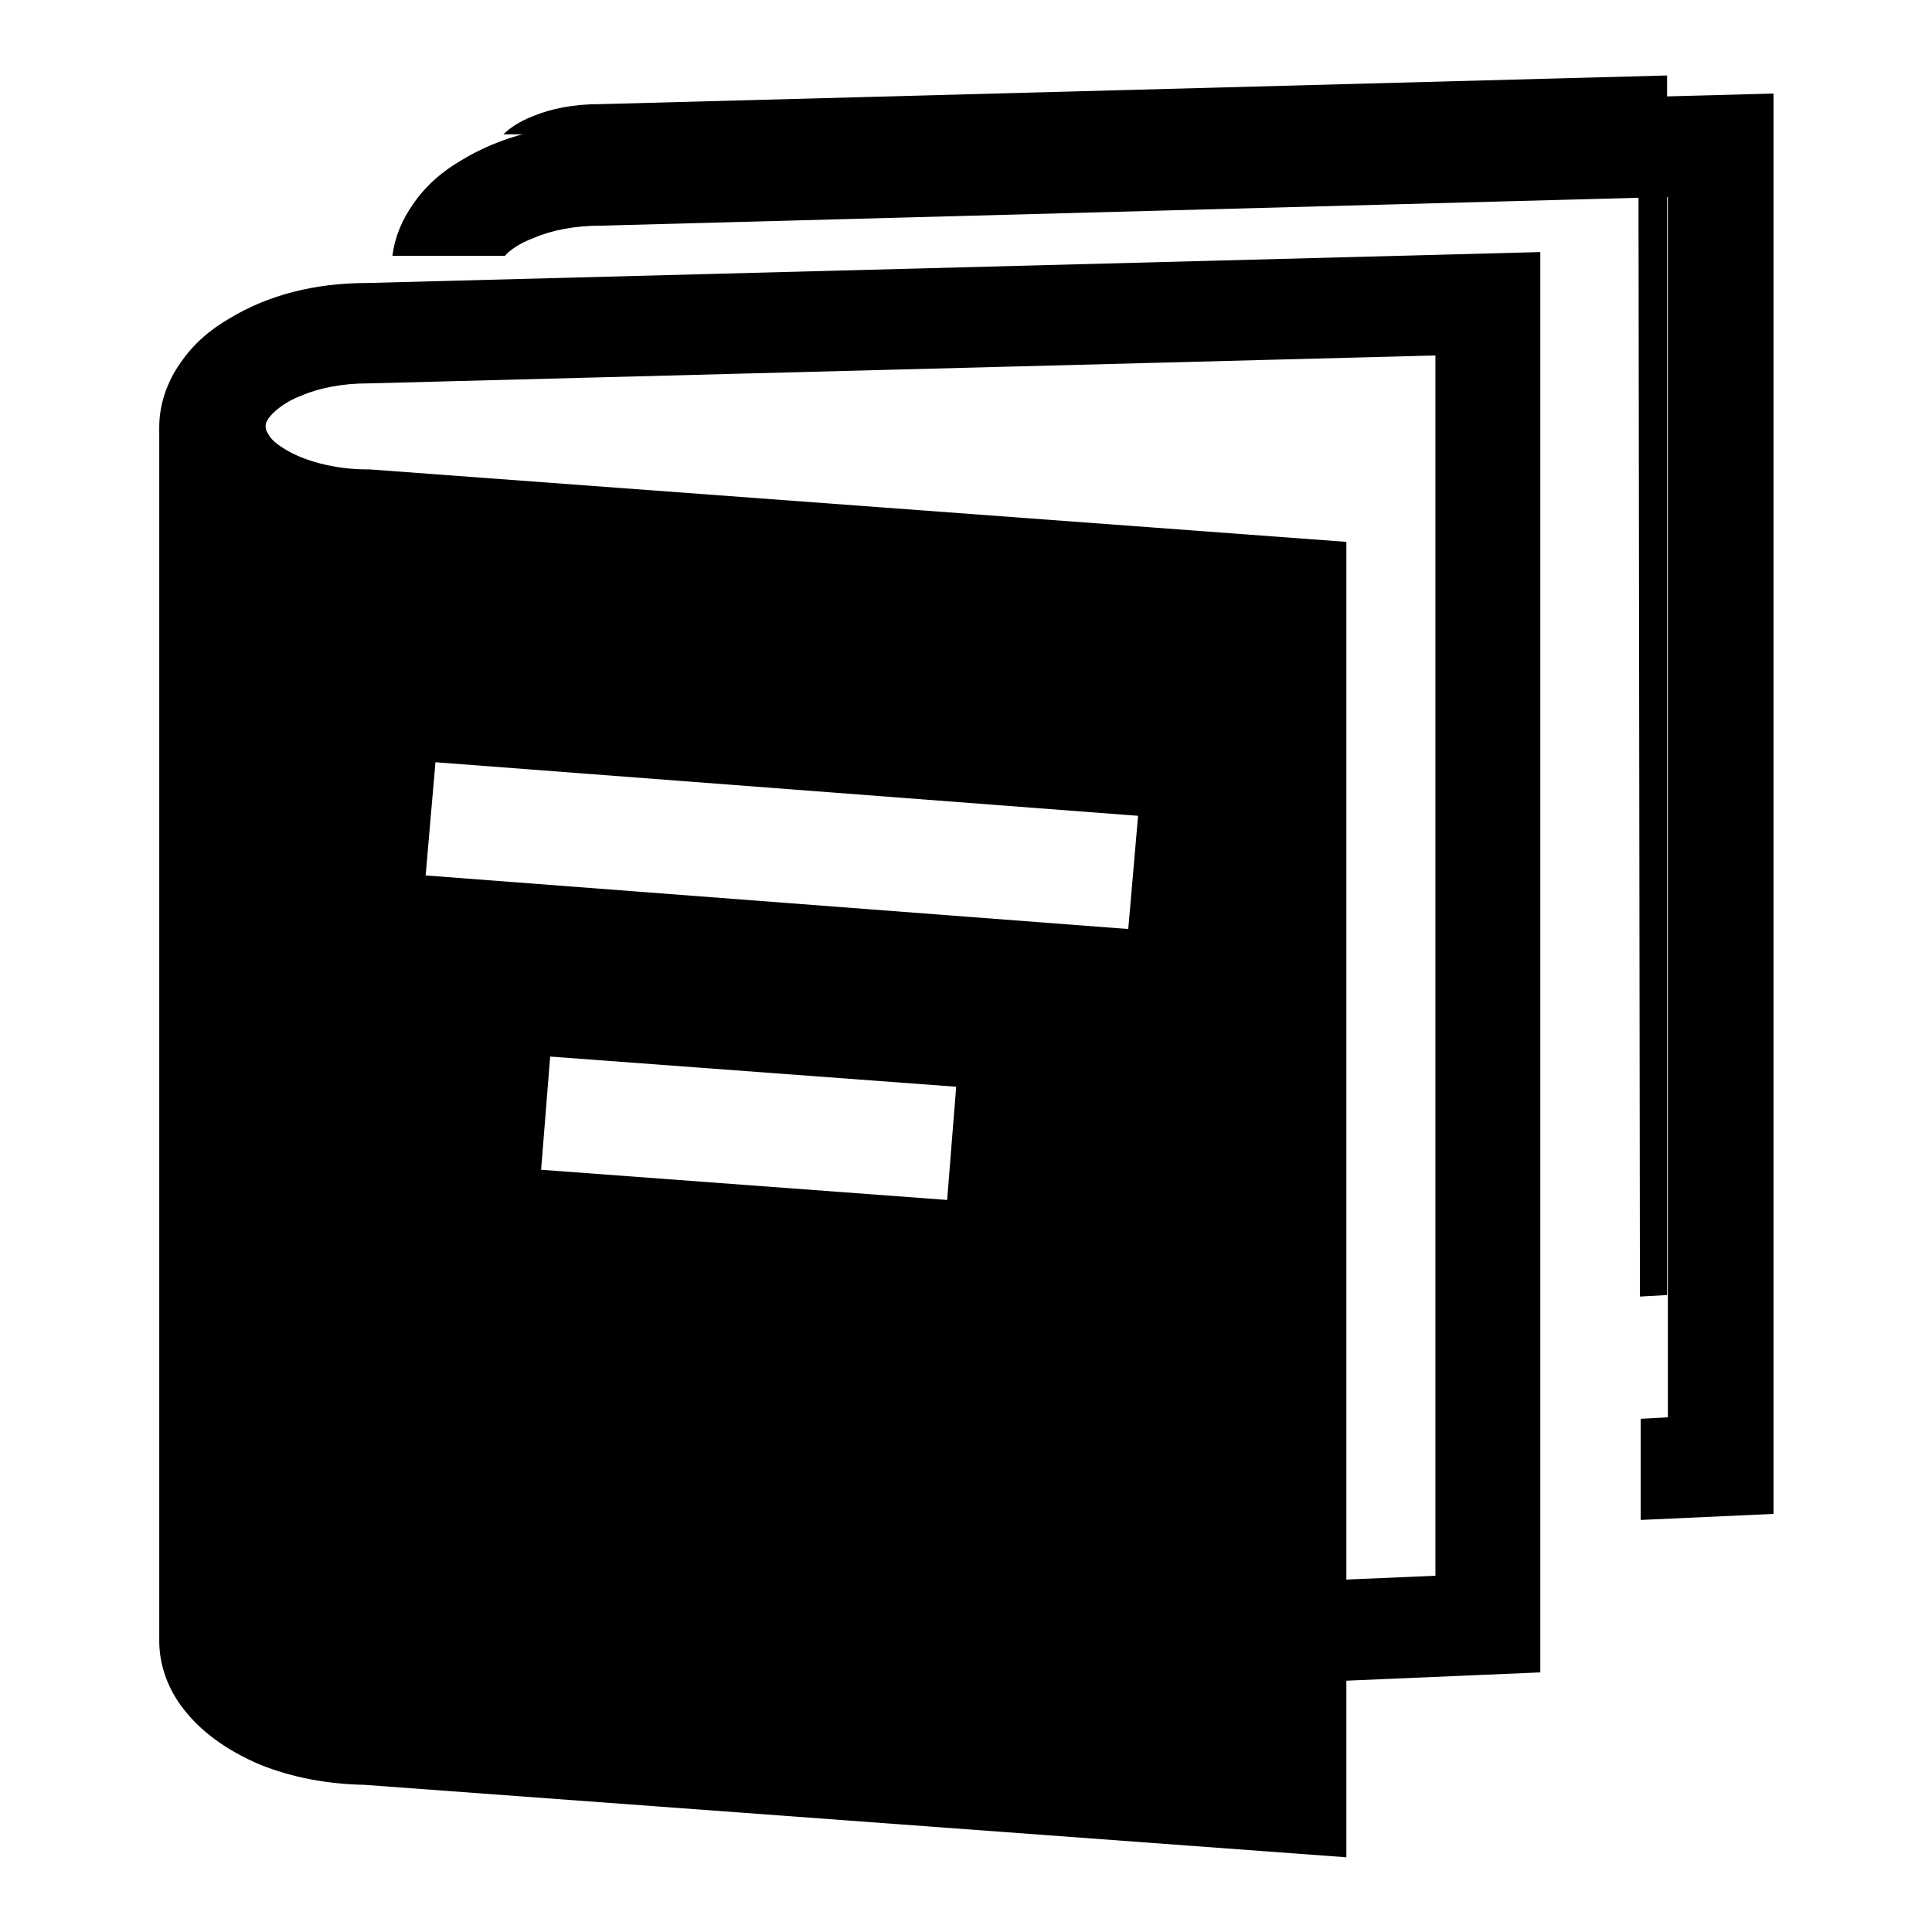 <?xml version="1.0" encoding="utf-8"?>
<!-- Svg Vector Icons : http://www.onlinewebfonts.com/icon -->
<!DOCTYPE svg PUBLIC "-//W3C//DTD SVG 1.1//EN" "http://www.w3.org/Graphics/SVG/1.1/DTD/svg11.dtd">
<svg version="1.1" xmlns="http://www.w3.org/2000/svg" xmlns:xlink="http://www.w3.org/1999/xlink" x="0px" y="0px" viewBox="0 0 256 256" enable-background="new 0 0 256 256" xml:space="preserve">
<g><g><path fill="#000000" d="M48.6,37.5c-6.9,0-13.1,1.6-18.2,4.7c-2.6,1.5-4.8,3.4-6.5,5.9c-1.7,2.4-2.8,5.4-2.8,8.5v160.8c0,3.2,1.1,6.1,2.8,8.5c2.6,3.6,6.3,6.1,10.5,7.9c4.2,1.7,8.9,2.6,13.9,2.7l130.1,9.6v-23.4l25.7-1.1V33.4L48.6,37.5z M125.5,159l-53.8-4l1.2-15l53.8,4L125.5,159z M149.5,123.1l-93.1-7.1l1.3-15l93.1,7.1L149.5,123.1z M190.1,208.8l-11.7,0.5V71.8L49,62.2h-0.3c-4.5,0-8.5-1.2-10.8-2.6c-1.2-0.7-2-1.4-2.3-2c-0.4-0.6-0.4-0.8-0.4-1.1c0-0.3,0-0.5,0.4-1.1c0.6-0.8,2-2.1,4.4-3c2.3-1,5.4-1.6,8.8-1.6h0.1l141.3-3.7V208.8z"/><path fill="#000000" d="M217.3,171.8l3.6-0.2V10L79.5,13.8h-0.1c-3.4,0-6.4,0.6-8.8,1.6c-1.8,0.7-3.1,1.6-3.9,2.4h150.4L217.3,171.8L217.3,171.8z"/><path fill="#000000" d="M234.9,12.4L79.4,16.5c-6.9,0-13.1,1.6-18.2,4.7c-2.6,1.5-4.8,3.4-6.5,5.9c-1.4,2-2.4,4.3-2.7,6.8h14.9c0.7-0.8,2-1.7,3.9-2.4c2.3-1,5.4-1.6,8.8-1.6h0.1l141.3-3.8v161.7l-3.6,0.2v13.4l17.6-0.8V12.4L234.9,12.4z"/></g></g>
</svg>
